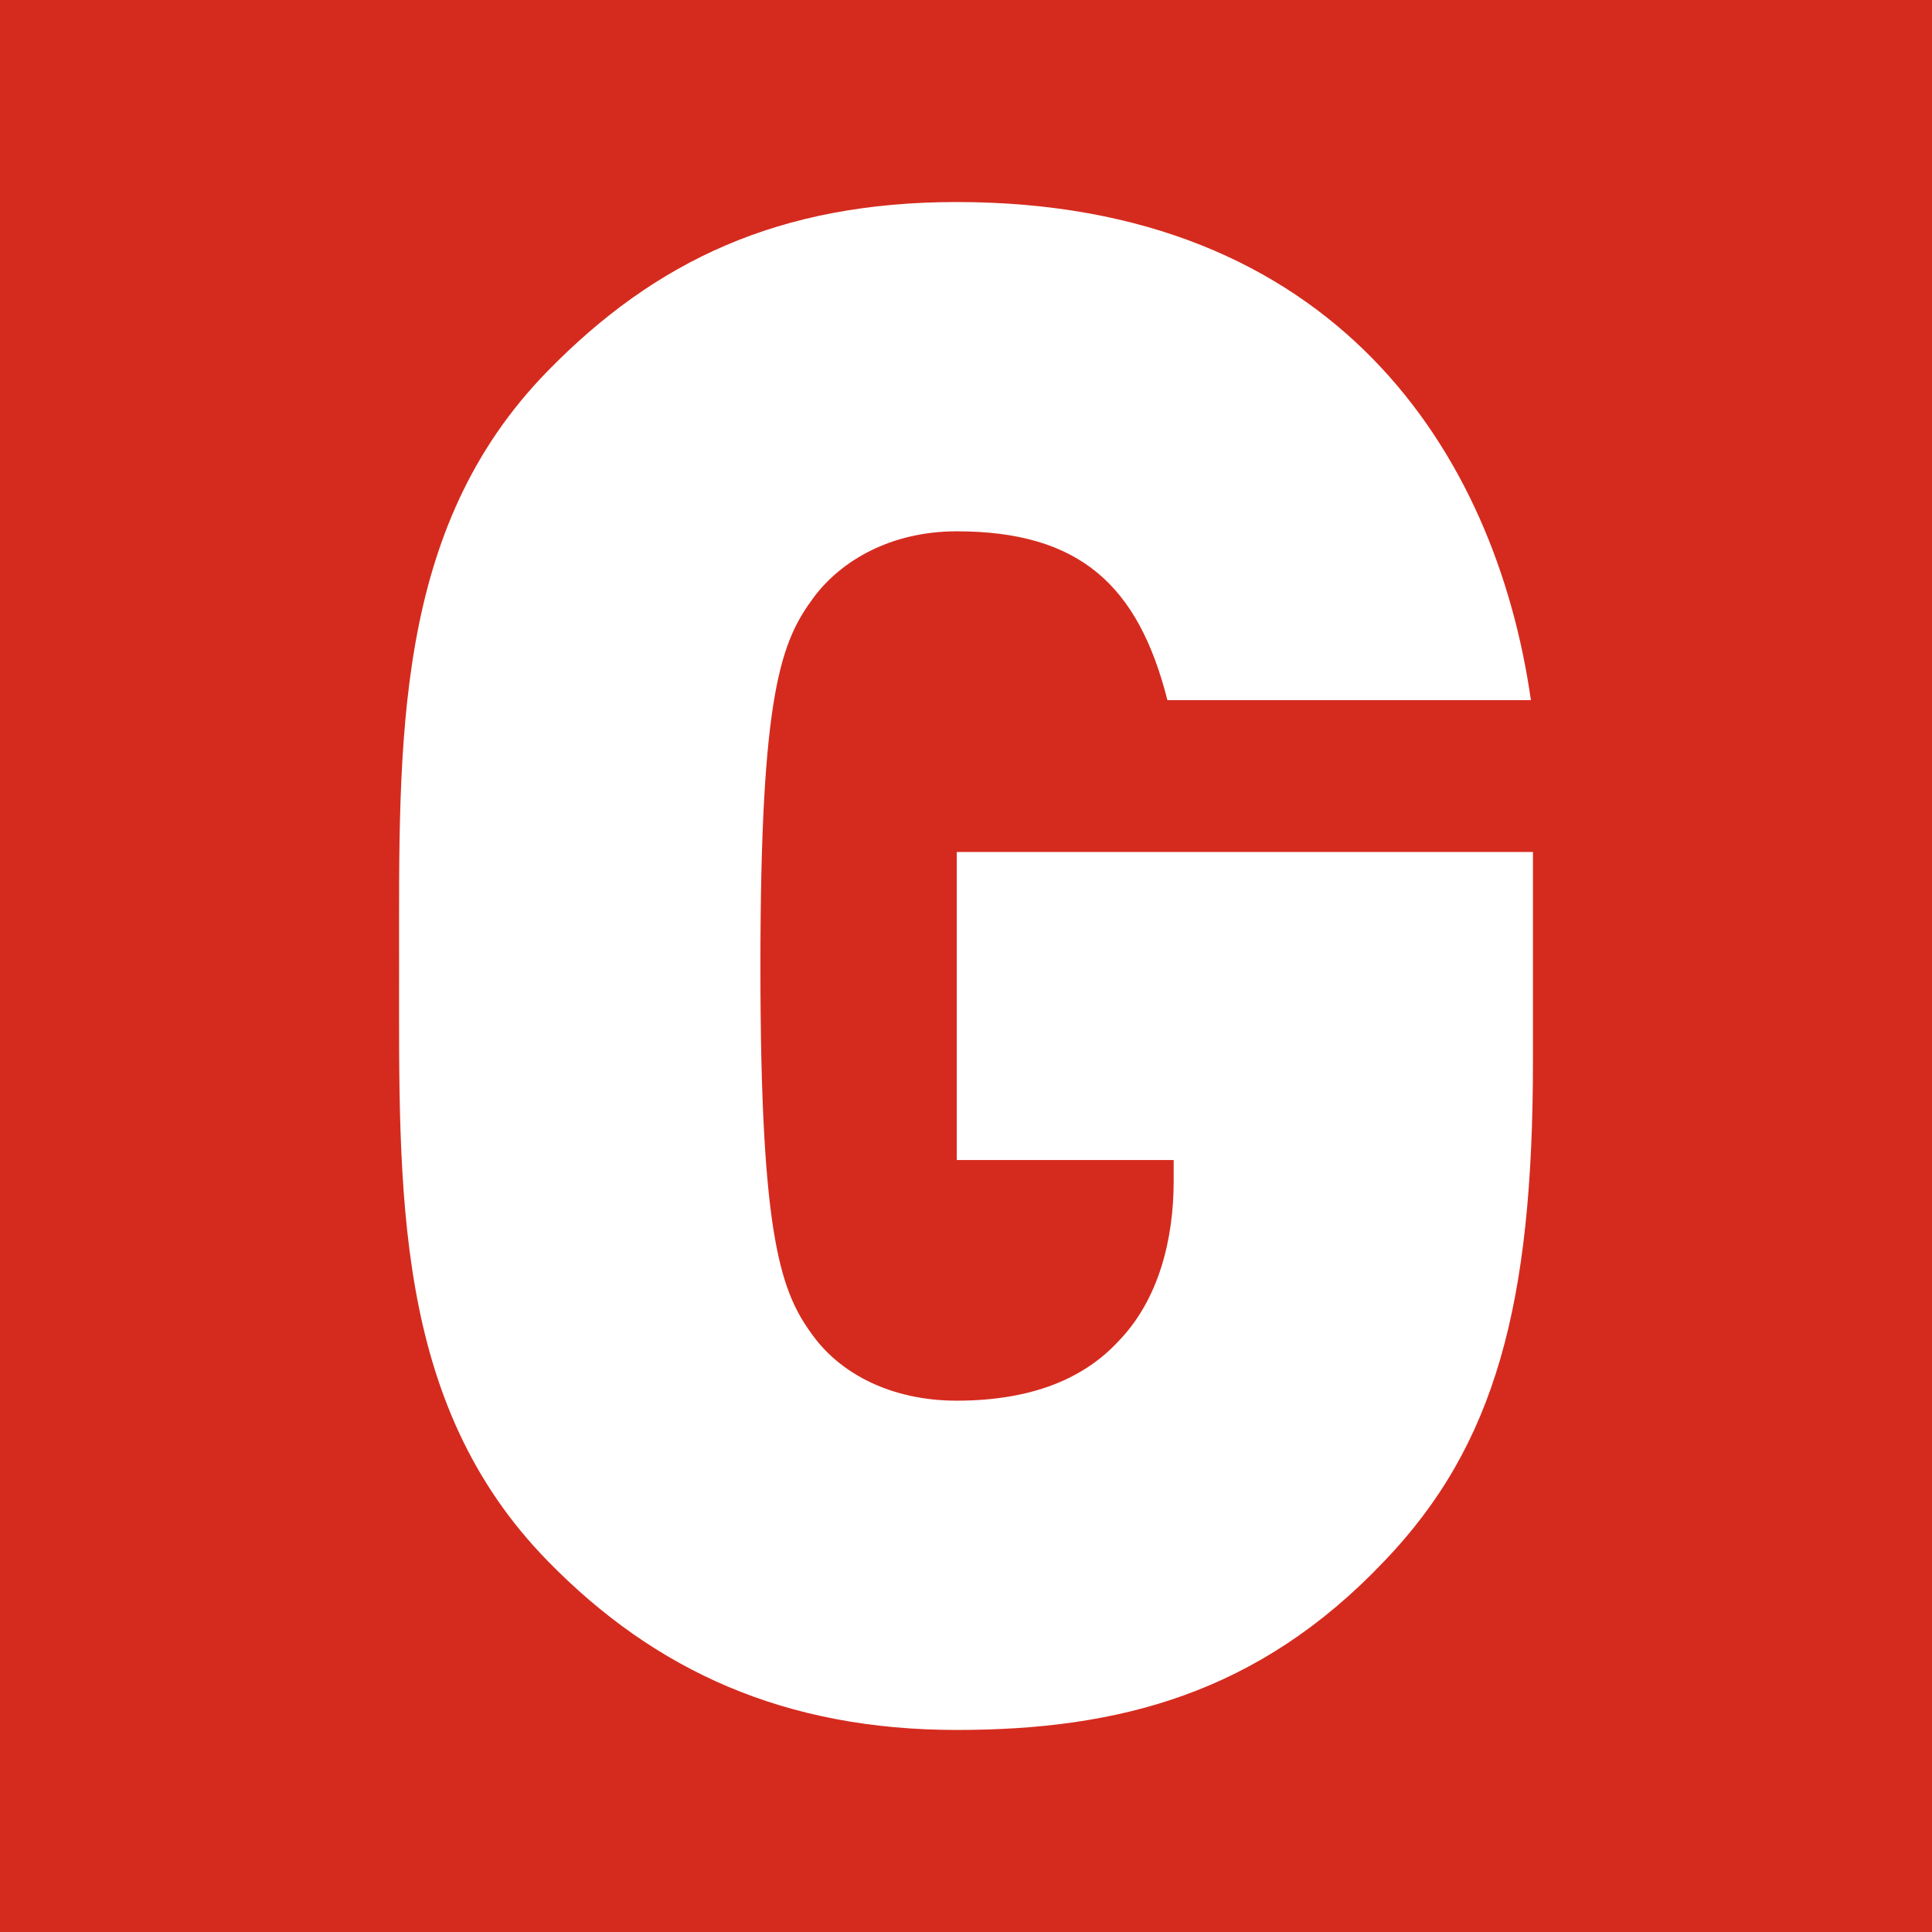 <svg xmlns="http://www.w3.org/2000/svg" version="1.1" xmlns:xlink="http://www.w3.org/1999/xlink" width="220" height="220"><rect width="100%" height="100%" fill="#333333" stroke="none"/><svg id="SvgjsSvg1005" xmlns="http://www.w3.org/2000/svg" version="1.1" viewBox="0 0 220 220">
  <!-- Generator: Adobe Illustrator 29.5.1, SVG Export Plug-In . SVG Version: 2.1.0 Build 141)  -->
  <rect width="220" height="220" fill="#d52b1e"></rect>
  <path d="M157.636,177.766c-14.349,15.138-30.328,19.227-48.688,19.227-19.524,0-34.339-6.702-46.566-19.227-17.635-18.011-16.937-42.077-16.937-67.747s-.699-49.775,16.937-67.786c12.227-12.512,26.343-19.227,46.566-19.227,43.06,0,61.368,28.582,65.379,56.723h-41.391c-3.286-12.965-9.885-19.227-23.988-19.227-7.543,0-13.172,3.377-16.225,7.44-3.778,5.046-6.133,10.804-6.133,42.077s2.355,37.263,6.133,42.271c3.054,4.076,8.682,7.207,16.225,7.207,8.695,0,14.569-2.627,18.36-6.715,4.697-4.8,6.34-11.774,6.34-18.282v-2.407h-24.7v-35.077h65.612v23.794c0,27.663-4.244,43.733-16.924,56.956" fill="#fff"></path>
</svg><style>@media (prefers-color-scheme: light) { :root { filter: none; } }
@media (prefers-color-scheme: dark) { :root { filter: none; } }
</style></svg>